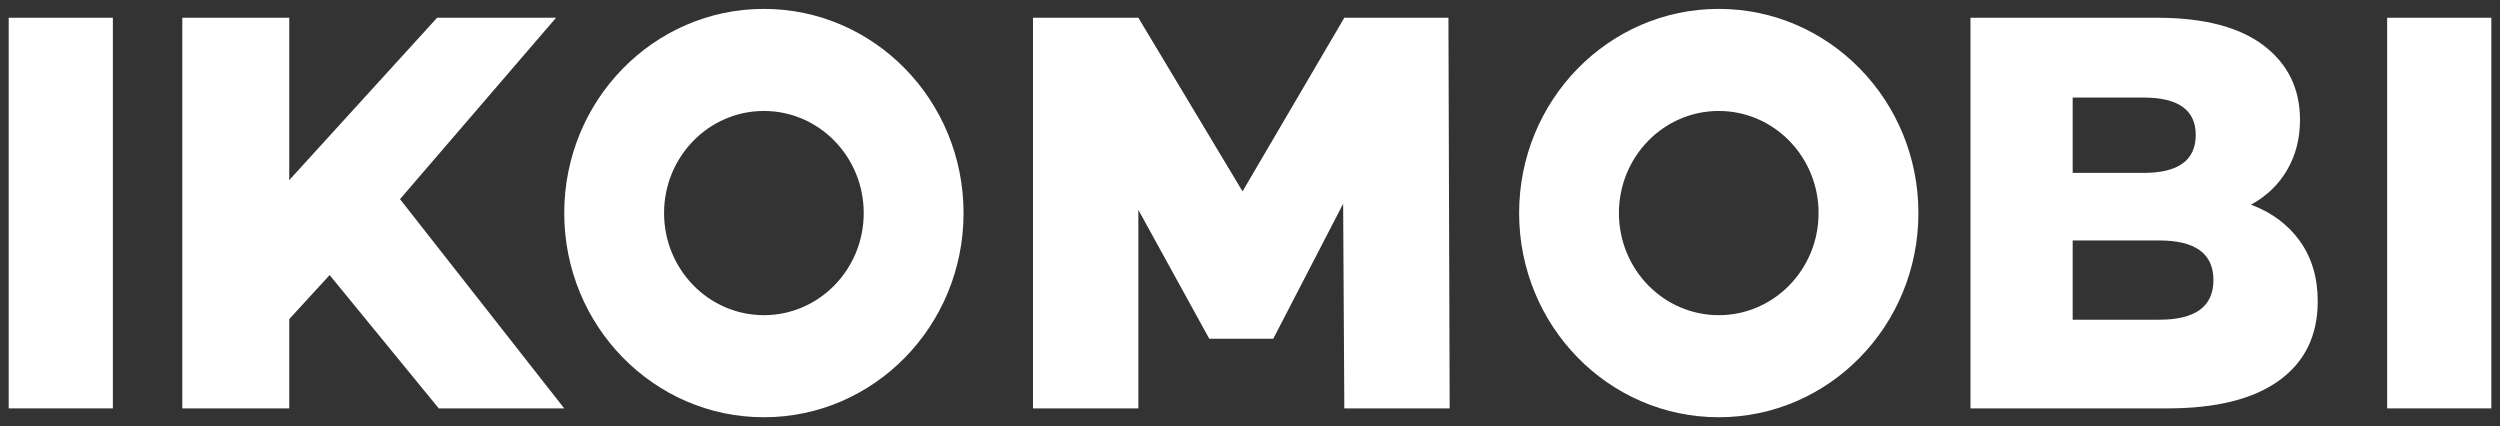 <?xml version="1.0" encoding="UTF-8"?>
<svg width="88px" height="15px" viewBox="0 0 88 15" version="1.1" xmlns="http://www.w3.org/2000/svg" xmlns:xlink="http://www.w3.org/1999/xlink">
    <rect x="0" y="0" width="88" height="15" fill="#333333" stroke="none"/>
    <title>logo/ikomobi/black</title>
    <g id="BiZZ!" stroke="none" stroke-width="1" fill="none" fill-rule="evenodd">
        <g id="produit_bizz_page-d_attente" transform="translate(-60, -2183)">
            <g id="Group-6" transform="translate(0, 2144)">
                <g id="logo/ikomobi/black" transform="translate(44.417, 33.375)">
                    <path d="M15.665,15.781" id="Path-2" stroke="#979797" stroke-width="0.5"></path>
                    <polygon id="Fill-1" fill="#FFFFFF" points="15.889 20 19.556 20 19.556 6.25 15.889 6.25"></polygon>
                    <path d="M93.496,15.484 C93.496,14.554 92.86,14.089 91.588,14.089 L88.541,14.089 L88.541,16.879 L91.588,16.879 C92.86,16.879 93.496,16.414 93.496,15.484 L93.496,15.484 Z M88.541,9.059 L88.541,11.711 L91.037,11.711 C92.261,11.711 92.873,11.266 92.873,10.375 C92.873,9.498 92.261,9.059 91.037,9.059 L88.541,9.059 Z M96.543,14.117 C96.959,14.7 97.167,15.404 97.167,16.229 C97.167,17.433 96.714,18.363 95.809,19.018 C94.903,19.673 93.594,20 91.881,20 L84.944,20 L84.944,6.25 L91.514,6.25 C93.154,6.25 94.402,6.574 95.258,7.222 C96.114,7.871 96.543,8.745 96.543,9.845 C96.543,10.5 96.393,11.085 96.093,11.603 C95.793,12.12 95.368,12.529 94.818,12.83 C95.552,13.105 96.127,13.534 96.543,14.117 L96.543,14.117 Z"
                          id="Fill-11" fill="#FFFFFF"></path>
                    <polygon id="Fill-13" fill="#FFFFFF" points="99.611 20 103.278 20 103.278 6.25 99.611 6.25"></polygon>
                    <path d="M25.514,15.781" id="Path-3" stroke="#979797" stroke-width="0.5"></path>
                    <polygon id="Fill-2" fill="#FFFFFF"
                             points="27.186 15.307 25.764 16.858 25.764 20 22 20 22 6.25 25.764 6.25 25.764 11.966 30.969 6.25 35.156 6.25 29.663 12.635 35.444 20 31.027 20"></polygon>
                    <polygon id="Fill-6-Copy" fill="#FFFFFF"
                             points="62.903 20 62.862 12.797 60.402 17.548 58.149 17.548 55.653 13.012 55.653 20 51.944 20 51.944 6.25 55.653 6.25 59.32 12.361 62.903 6.25 66.568 6.25 66.611 20"></polygon>
                    <path d="M42.472,5.938 C46.354,5.938 49.5,9.155 49.5,13.125 C49.5,17.095 46.354,20.312 42.472,20.312 C38.591,20.312 35.444,17.095 35.444,13.125 C35.444,9.155 38.591,5.938 42.472,5.938 Z M42.472,9.531 C40.532,9.531 38.958,11.14 38.958,13.125 C38.958,15.11 40.532,16.719 42.472,16.719 C44.413,16.719 45.986,15.11 45.986,13.125 C45.986,11.14 44.413,9.531 42.472,9.531 Z"
                          id="Combined-Shape-Copy-2" fill="#FFFFFF"></path>
                    <path d="M76.083,5.938 C79.965,5.938 83.111,9.155 83.111,13.125 C83.111,17.095 79.965,20.312 76.083,20.312 C72.202,20.312 69.056,17.095 69.056,13.125 C69.056,9.155 72.202,5.938 76.083,5.938 Z M76.083,9.531 C74.143,9.531 72.569,11.14 72.569,13.125 C72.569,15.11 74.143,16.719 76.083,16.719 C78.024,16.719 79.597,15.11 79.597,13.125 C79.597,11.14 78.024,9.531 76.083,9.531 Z"
                          id="Combined-Shape-Copy-3" fill="#FFFFFF"></path>
                </g>
            </g>
        </g>
    </g>
</svg>
